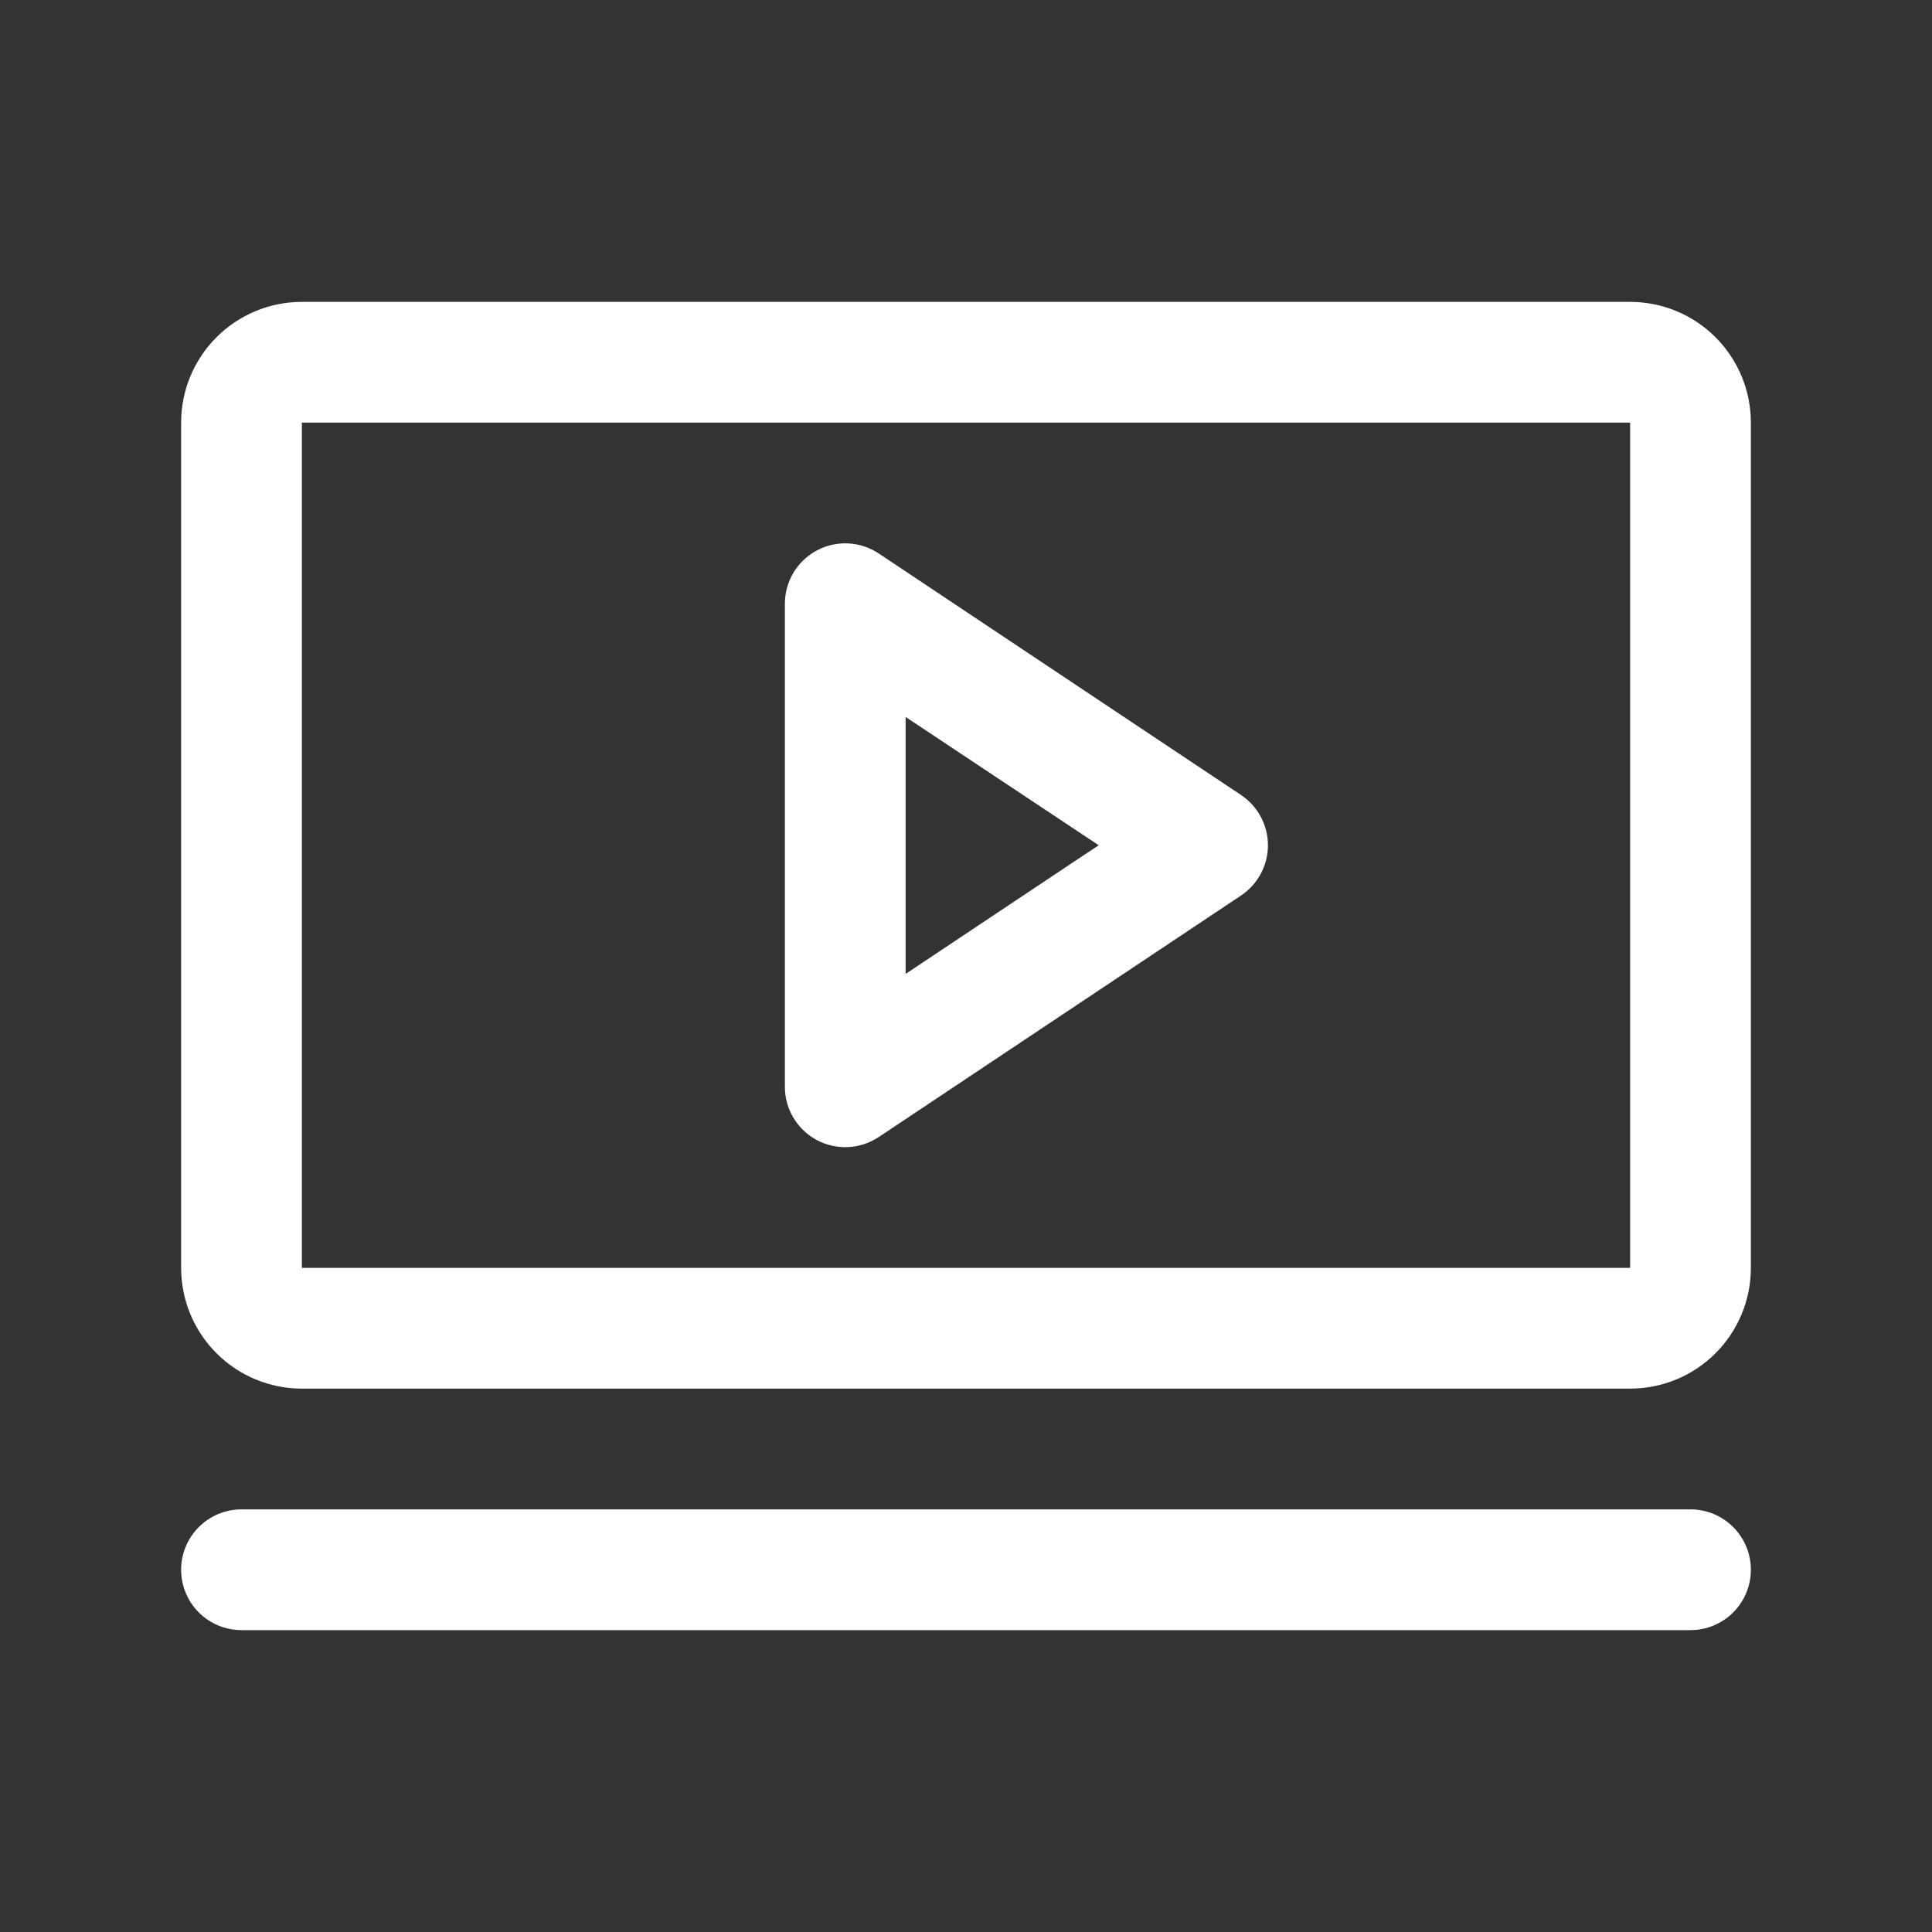 <svg width="52" height="52" viewBox="0 0 52 52" fill="none" xmlns="http://www.w3.org/2000/svg">
<rect x="0" y="0" width="52" height="52" fill="#333333" stroke="none"/>
<path d="M33.402 21.397L23.652 14.897C23.407 14.734 23.123 14.64 22.829 14.626C22.535 14.612 22.242 14.677 21.983 14.816C21.724 14.955 21.507 15.162 21.356 15.414C21.204 15.667 21.125 15.956 21.125 16.25V29.25C21.125 29.544 21.204 29.833 21.356 30.086C21.507 30.338 21.724 30.545 21.983 30.684C22.242 30.823 22.535 30.888 22.829 30.874C23.123 30.86 23.407 30.766 23.652 30.603L33.402 24.103C33.625 23.954 33.808 23.753 33.934 23.517C34.06 23.281 34.127 23.018 34.127 22.75C34.127 22.482 34.06 22.219 33.934 21.983C33.808 21.747 33.625 21.546 33.402 21.397ZM24.375 26.213V19.297L29.571 22.75L24.375 26.213ZM43.875 8.125H8.125C7.263 8.125 6.436 8.467 5.827 9.077C5.217 9.686 4.875 10.513 4.875 11.375V34.125C4.875 34.987 5.217 35.814 5.827 36.423C6.436 37.033 7.263 37.375 8.125 37.375H43.875C44.737 37.375 45.564 37.033 46.173 36.423C46.783 35.814 47.125 34.987 47.125 34.125V11.375C47.125 10.513 46.783 9.686 46.173 9.077C45.564 8.467 44.737 8.125 43.875 8.125ZM43.875 34.125H8.125V11.375H43.875V34.125ZM47.125 42.25C47.125 42.681 46.954 43.094 46.649 43.399C46.344 43.704 45.931 43.875 45.5 43.875H6.5C6.069 43.875 5.656 43.704 5.351 43.399C5.046 43.094 4.875 42.681 4.875 42.25C4.875 41.819 5.046 41.406 5.351 41.101C5.656 40.796 6.069 40.625 6.5 40.625H45.5C45.931 40.625 46.344 40.796 46.649 41.101C46.954 41.406 47.125 41.819 47.125 42.25Z" fill="white"/>
</svg>
